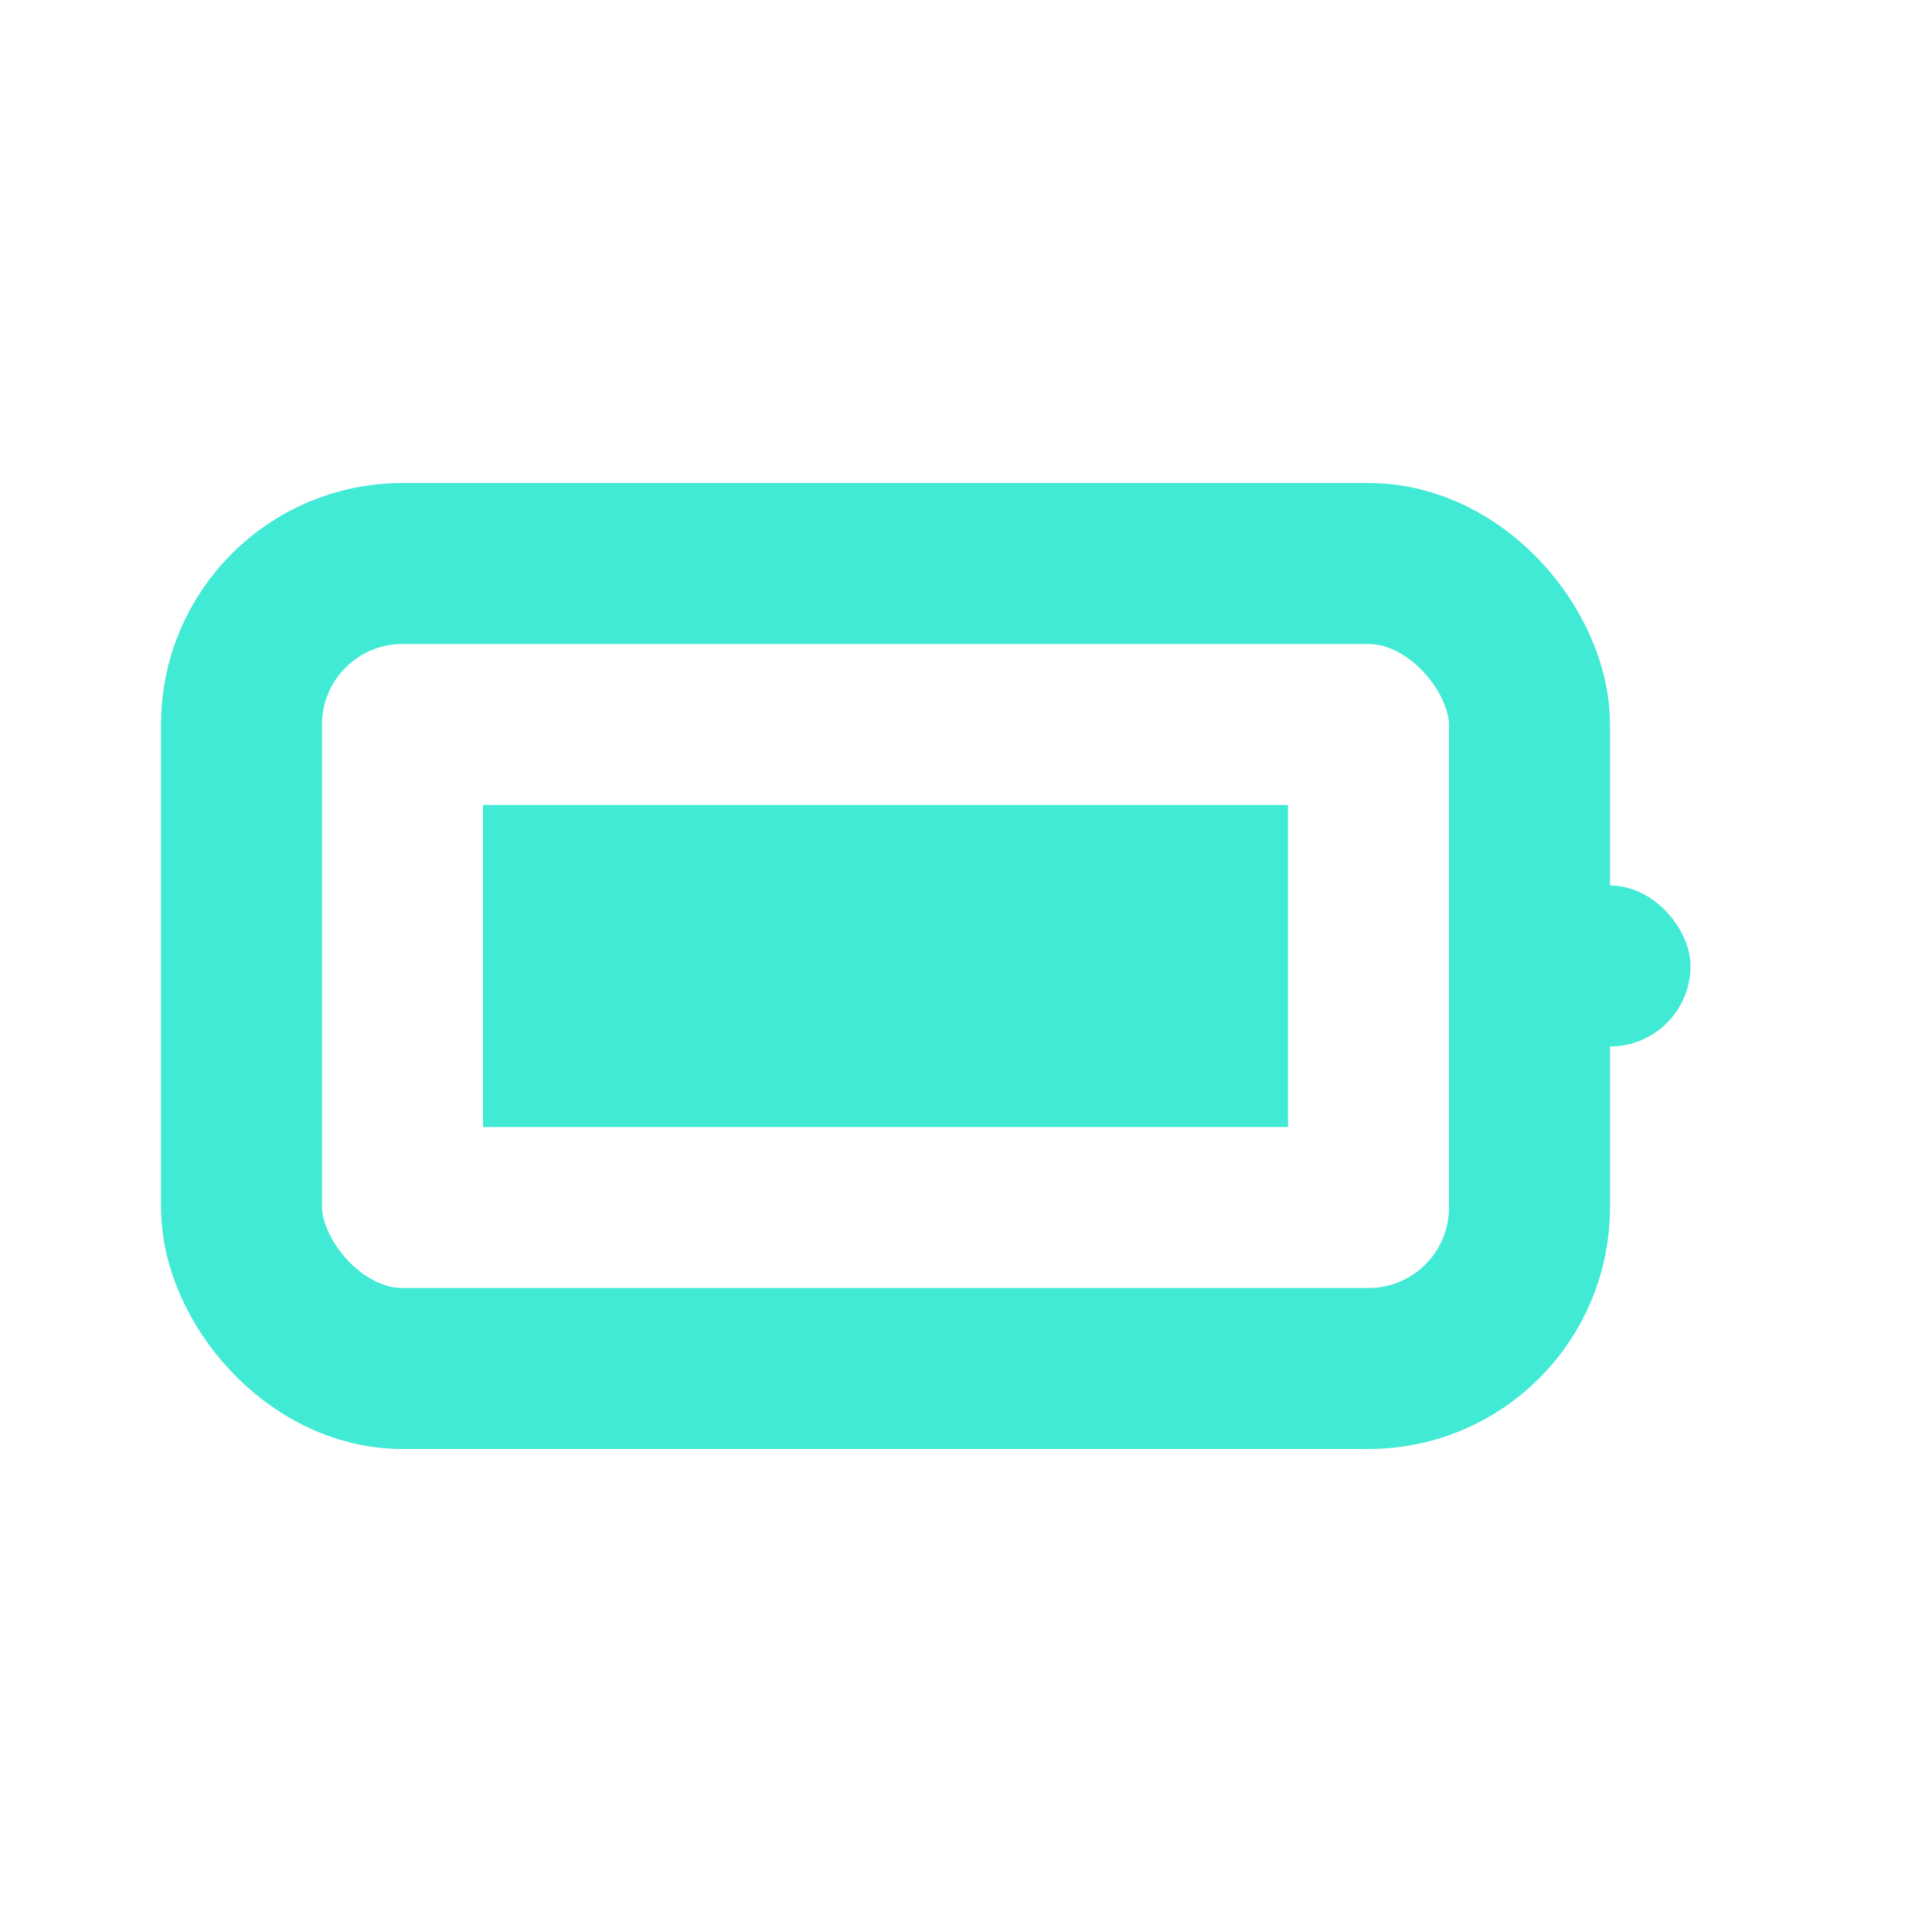 <?xml version="1.0" encoding="UTF-8"?>
<svg xmlns="http://www.w3.org/2000/svg" width="24" height="24" viewBox="0 0 24 24"><rect x="3" y="7" width="16" height="10" rx="2" fill="none" stroke="#41EAD4" stroke-width="2"/><rect x="19" y="11" width="2" height="2" rx="1" fill="#41EAD4"/><rect x="6" y="10" width="10" height="4" fill="#41EAD4"/></svg>